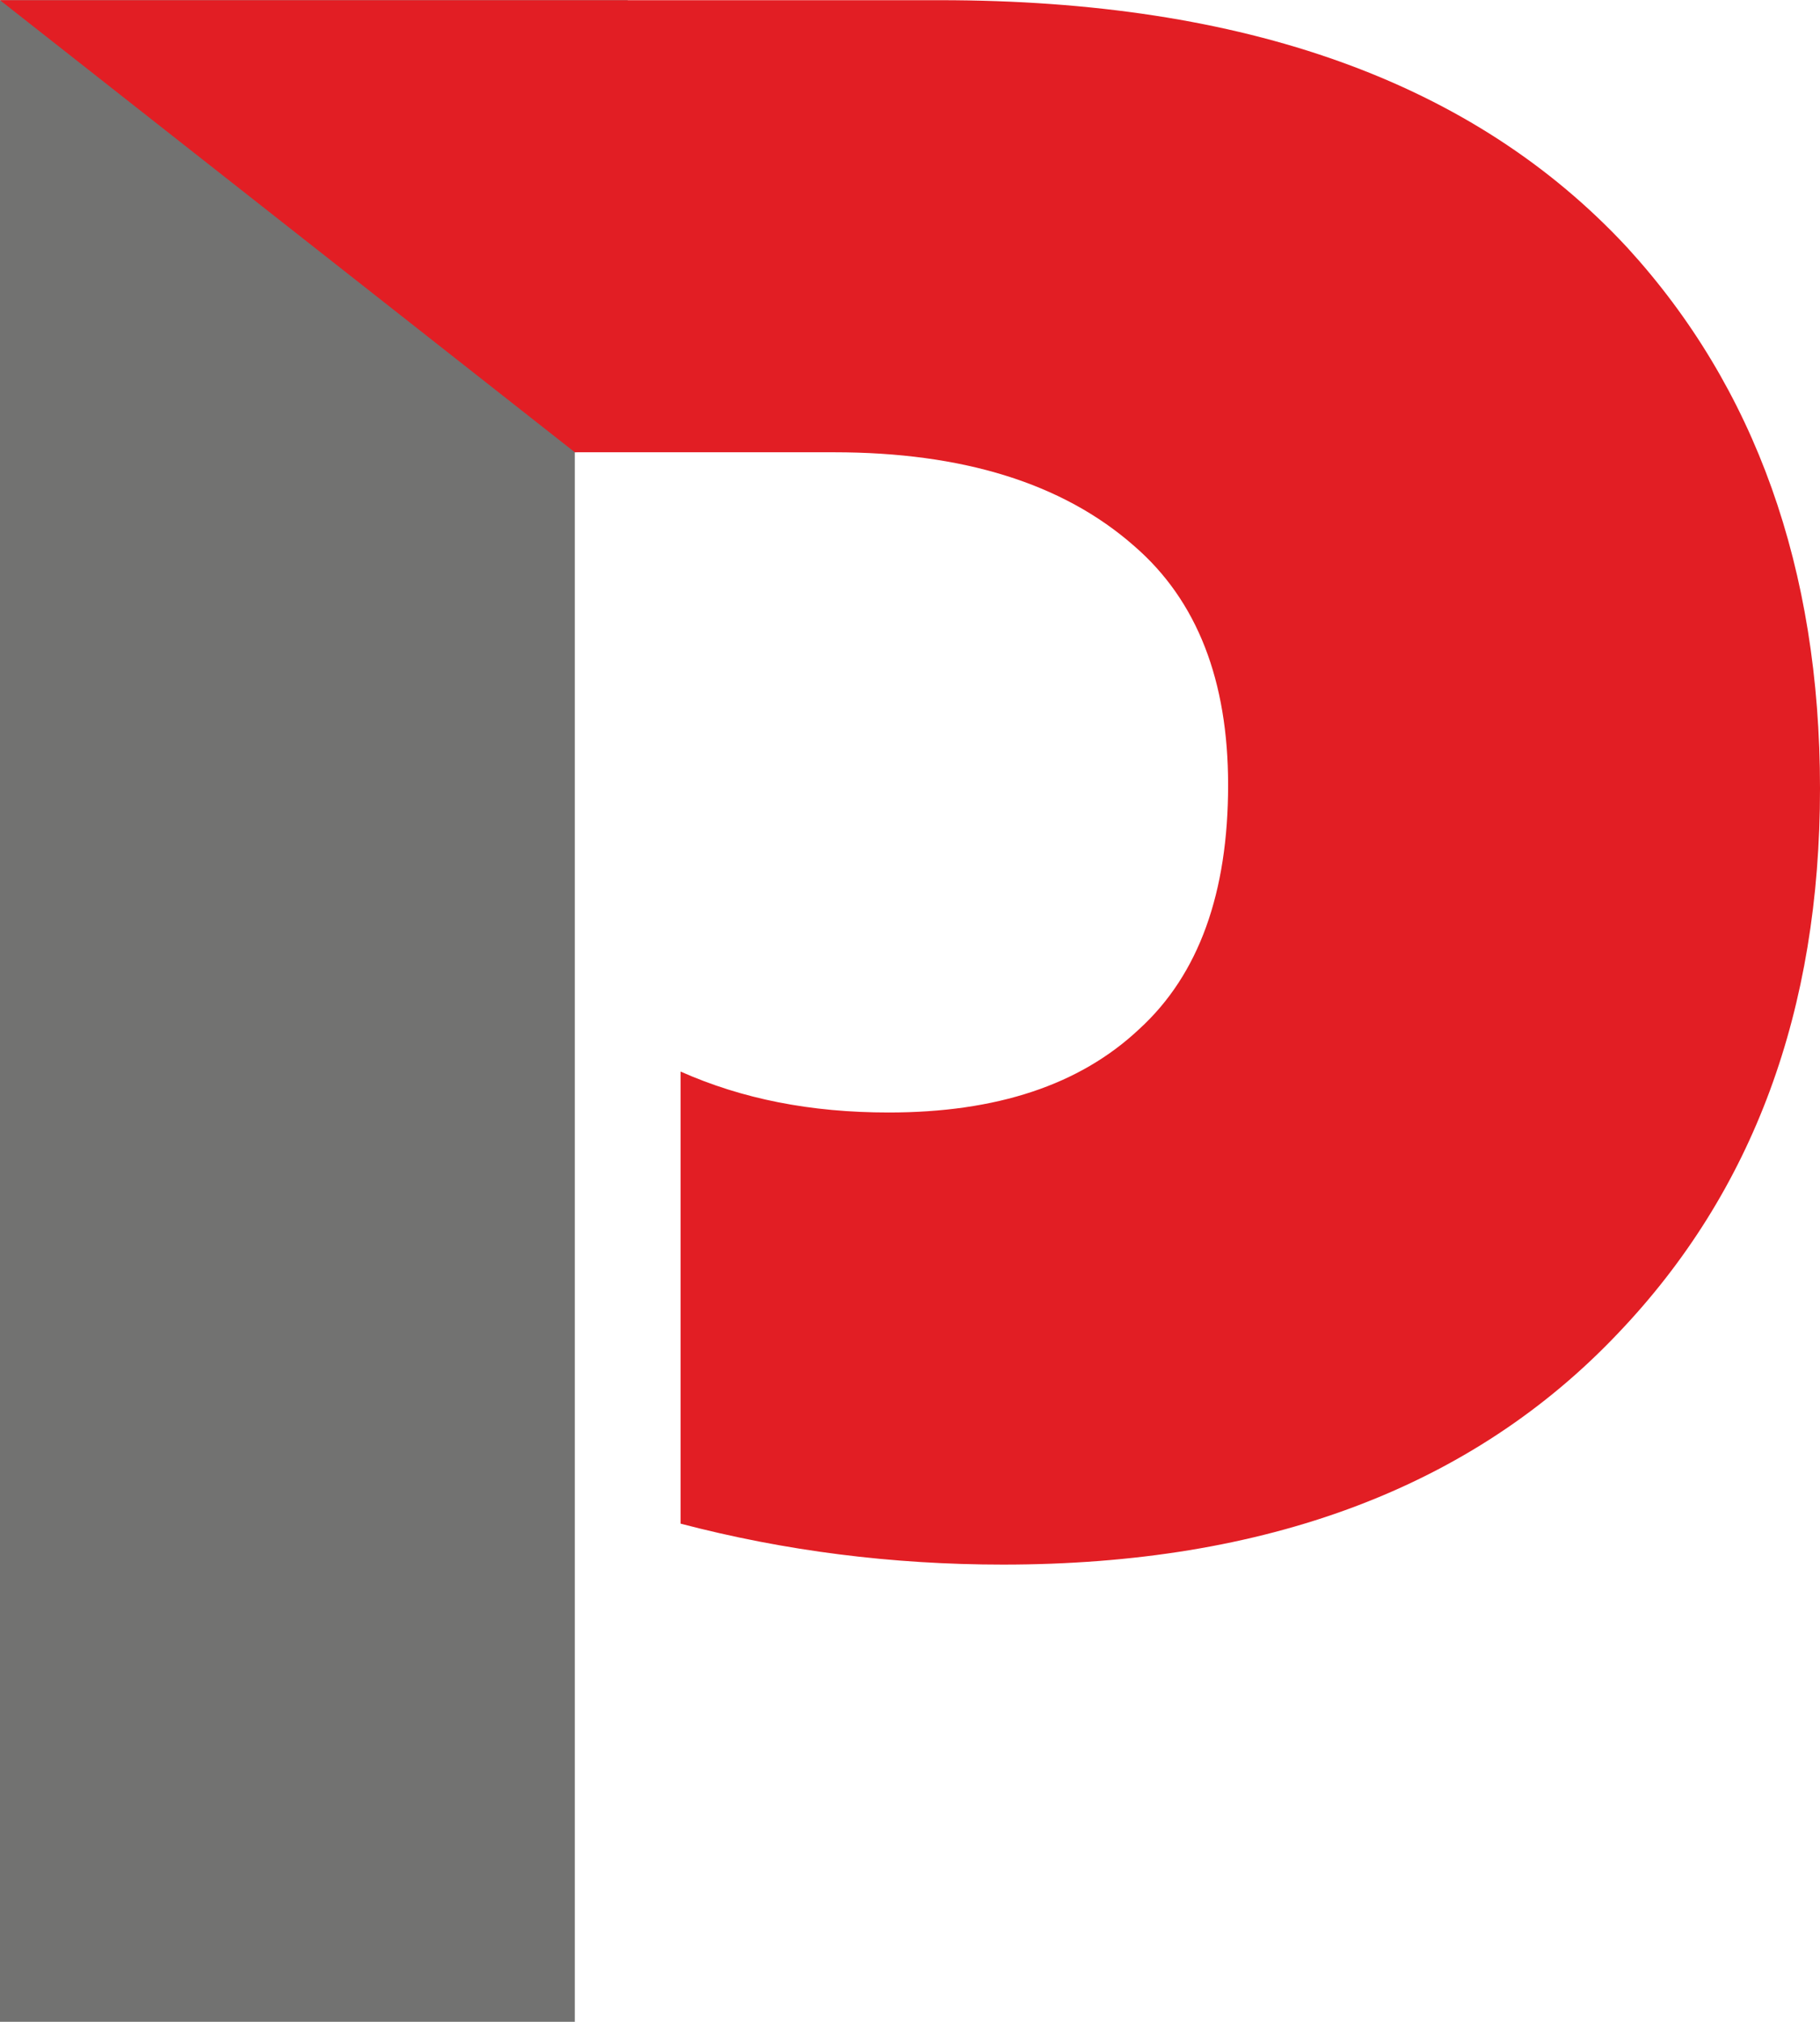 <?xml version="1.0" encoding="UTF-8"?>
<!DOCTYPE svg PUBLIC "-//W3C//DTD SVG 1.1//EN" "http://www.w3.org/Graphics/SVG/1.1/DTD/svg11.dtd">
<!-- Creator: CorelDRAW X8 -->
<svg xmlns="http://www.w3.org/2000/svg" xml:space="preserve" width="39.67mm" height="44.065mm" version="1.1" style="shape-rendering:geometricPrecision; text-rendering:geometricPrecision; image-rendering:optimizeQuality; fill-rule:evenodd; clip-rule:evenodd"
viewBox="0 0 1067 1185"
 xmlns:xlink="http://www.w3.org/1999/xlink">
 <defs>
  <style type="text/css">
   <![CDATA[
    .fil0 {fill:#727271}
    .fil1 {fill:#E21E24}
   ]]>
  </style>
 </defs>
 <g id="Слой_x0020_1">
  <polygon class="fil0" points="368,264 368,0 0,0 0,1185 337,1185 337,265 "/>
  <path class="fil1" d="M337 265l-337 -265 551 0c179,0 313,48 403,145 75,82 113,188 113,317 0,130 -39,236 -118,319 -86,91 -207,136 -361,136 -65,0 -128,-8 -189,-24l0 -265c36,16 76,24 122,24 63,0 112,-16 147,-49 35,-32 52,-80 52,-143 0,-61 -18,-108 -55,-140 -42,-37 -101,-55 -176,-55l-152 0z"/>
 </g>
</svg>
